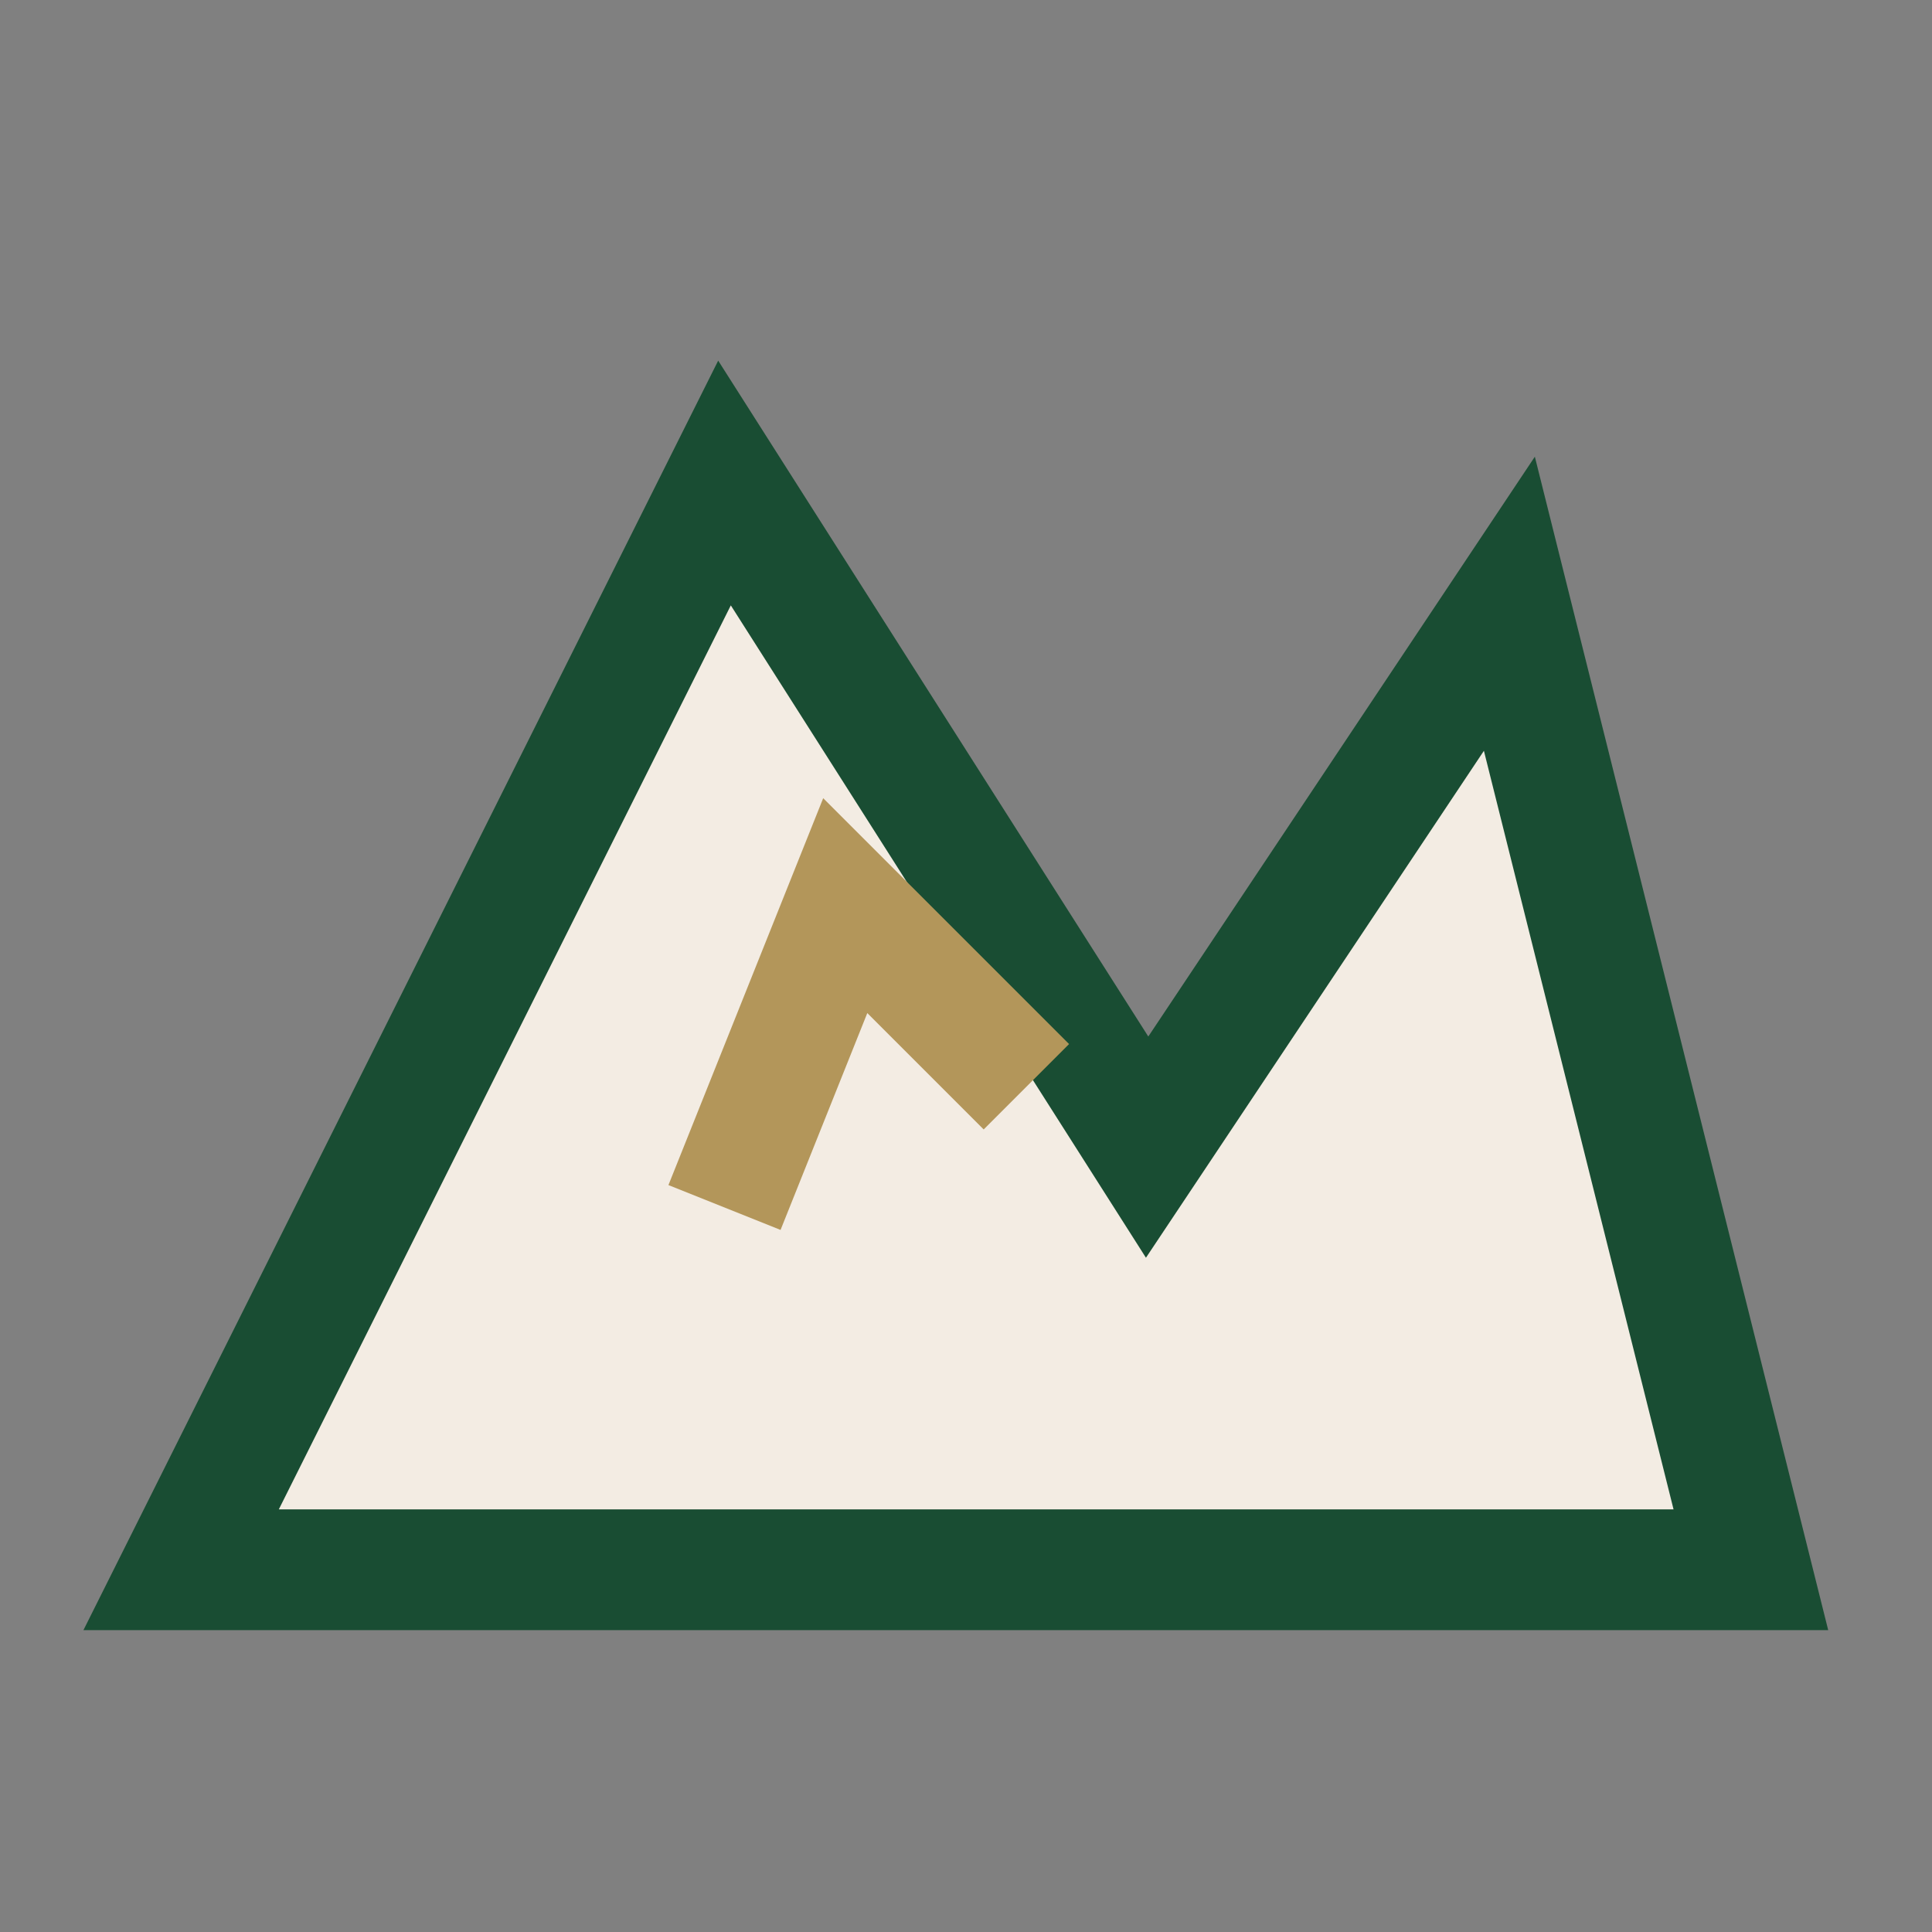 <?xml version="1.0" encoding="UTF-8"?>
<svg xmlns="http://www.w3.org/2000/svg" width="32" height="32" viewBox="0 0 32 32"><rect x="0" y="0" width="32" height="32" fill="#808080" stroke="none"/><path d="M3 26l9-18 7 11 6-9 4 16z" fill="#F3ECE3" stroke="#194D33" stroke-width="2"/><path d="M12 20l2-5 3 3" fill="none" stroke="#B3965A" stroke-width="2"/></svg>